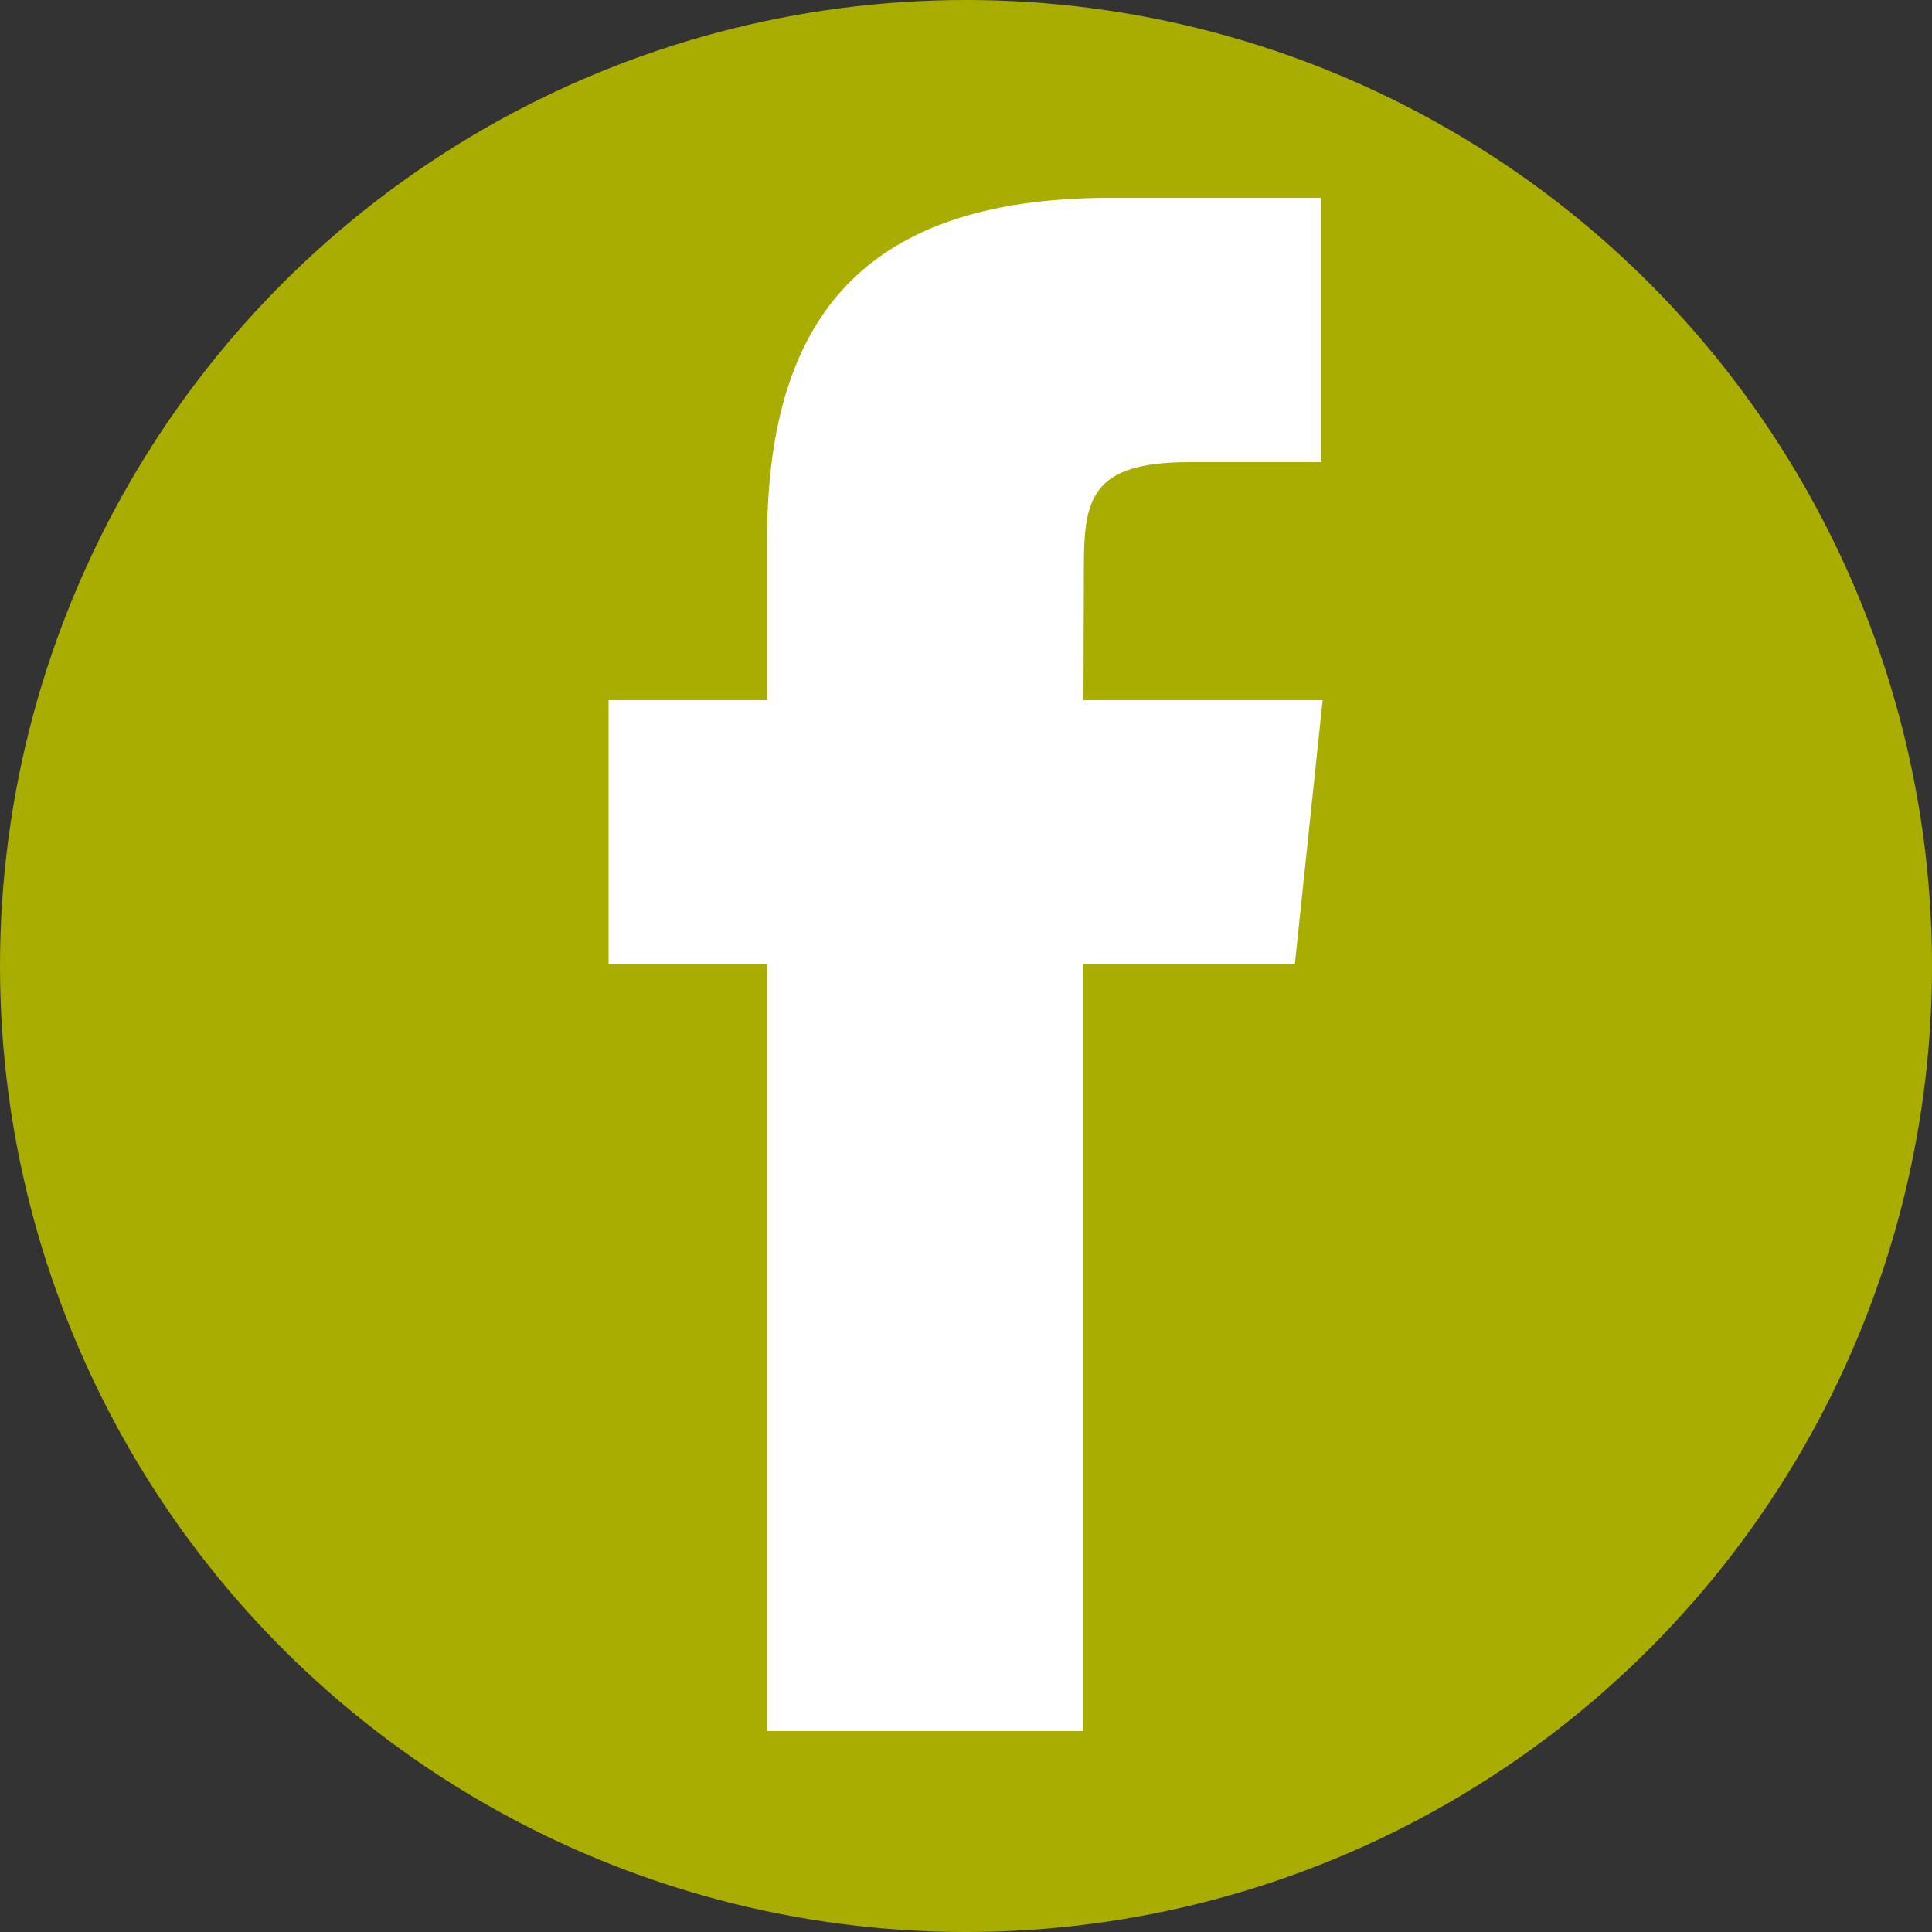 <?xml version="1.0" encoding="utf-8"?>
<!-- Generator: Adobe Illustrator 27.5.0, SVG Export Plug-In . SVG Version: 6.00 Build 0)  -->
<svg version="1.1" id="Ebene_1" xmlns="http://www.w3.org/2000/svg" xmlns:xlink="http://www.w3.org/1999/xlink" x="0px" y="0px"
	 viewBox="0 0 500 500" style="enable-background:new 0 0 500 500;" xml:space="preserve">
<rect x="0" y="0" width="500" height="500" fill="#333333" stroke="none"/>
<style type="text/css">
	.st0{fill:#A9AD00;}
	.st1{fill:#FFFFFF;}
</style>
<g>
	<circle class="st0" cx="250" cy="250" r="250"/>
</g>
<g id="Layer_3">
	<path class="st1" d="M280.5,448h-82V249.6h-41v-68.4h41v-41.1c0-55.8,23.1-88.9,88.8-88.9H342v68.4h-34.2
		c-25.6,0-27.3,9.6-27.3,27.4l-0.1,34.2h61.9l-7.2,68.4h-54.7V448z"/>
</g>
</svg>
